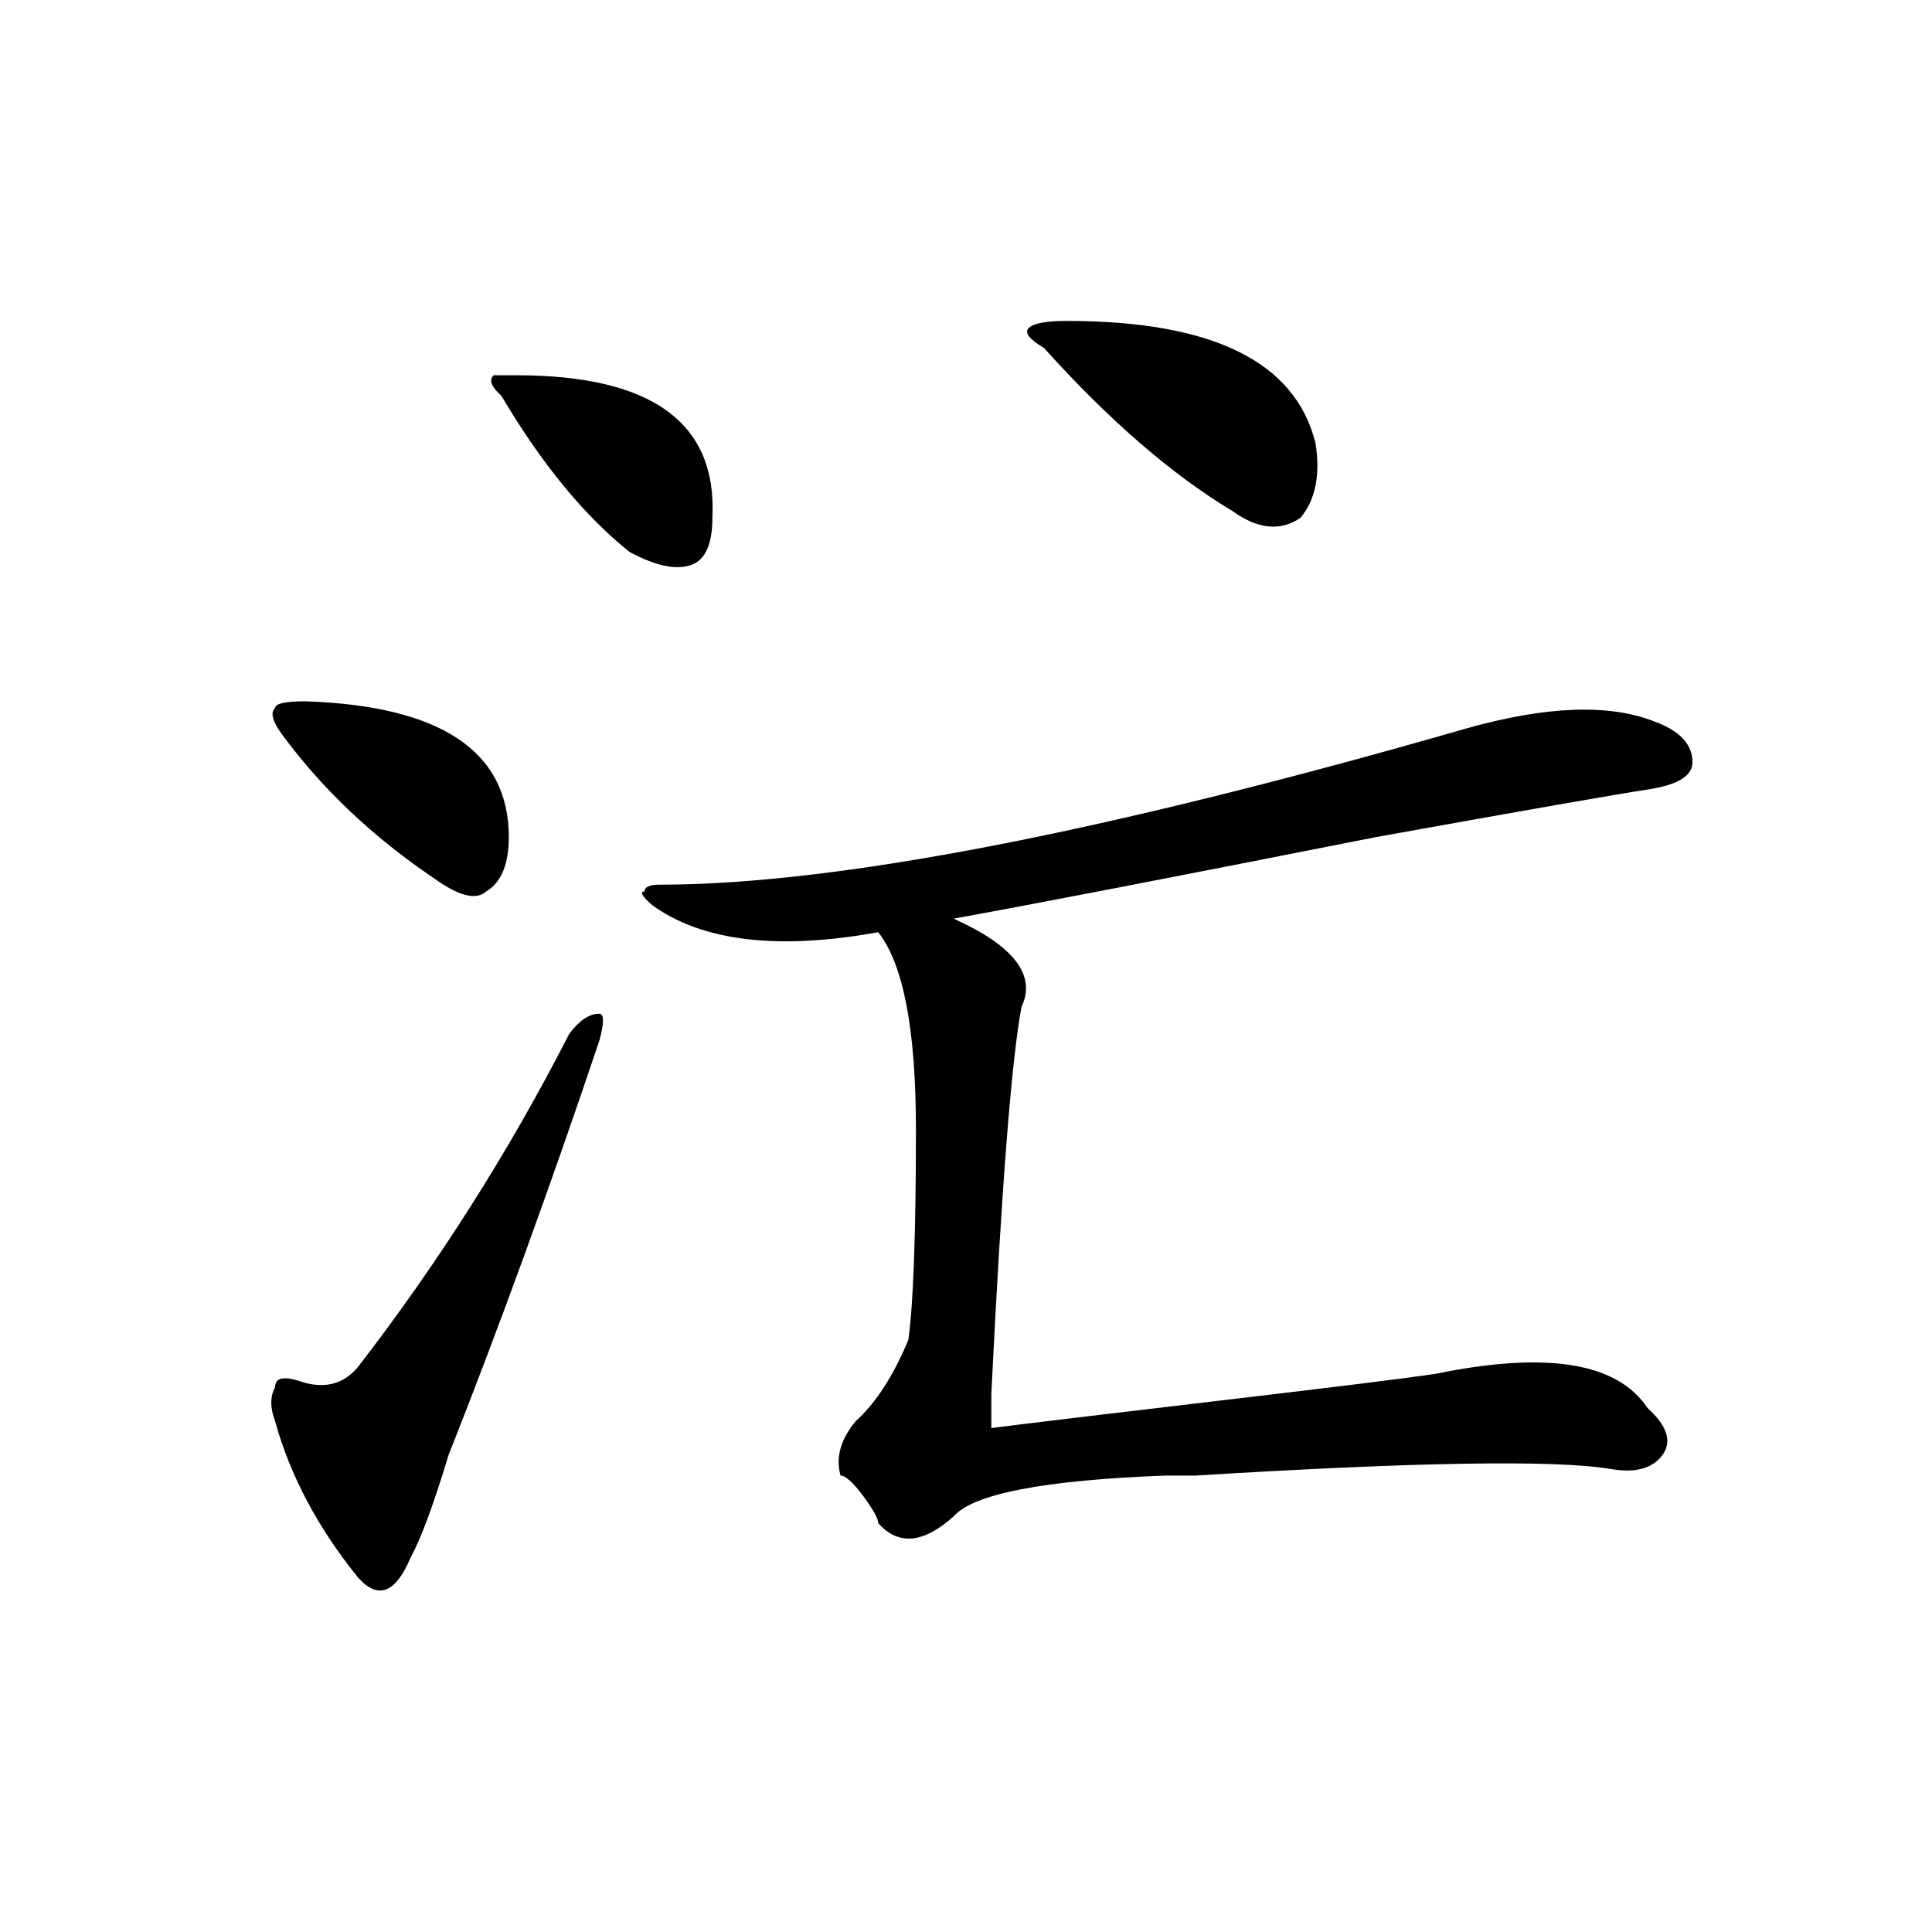 <?xml version="1.0" encoding="utf-8"?>
<!-- Generator: Adobe Illustrator 16.0.0, SVG Export Plug-In . SVG Version: 6.00 Build 0)  -->
<!DOCTYPE svg PUBLIC "-//W3C//DTD SVG 1.1//EN" "http://www.w3.org/Graphics/SVG/1.1/DTD/svg11.dtd">
<svg version="1.1" id="图层_1" xmlns="http://www.w3.org/2000/svg" xmlns:xlink="http://www.w3.org/1999/xlink" x="0px" y="0px"
	 width="1000px" height="1000px" viewBox="0 0 1000 1000" enable-background="new 0 0 1000 1000" xml:space="preserve">
<path d="M294.578,535.25c5.183-7.031,10.366-10.547,15.609-10.547c2.562,0,2.562,4.725,0,14.063
	c-26.036,77.344-52.071,148.865-78.047,214.453c-7.805,25.818-14.329,43.396-19.512,52.734
	c-7.805,18.731-16.95,22.247-27.316,10.547c-20.853-25.763-35.121-52.734-42.926-80.859c-2.622-7.031-2.622-12.854,0-17.578
	c0-4.669,3.902-5.822,11.707-3.516c12.987,4.725,23.414,2.362,31.219-7.031C226.897,653.628,263.359,596.225,294.578,535.25z
	 M157.996,362.984c70.242,2.362,105.363,25.818,105.363,70.313c0,14.063-3.902,23.456-11.707,28.125
	c-5.243,4.725-14.329,2.362-27.316-7.031c-31.219-21.094-57.255-45.703-78.047-73.828c-5.243-7.031-6.524-11.7-3.902-14.063
	C142.387,364.193,147.569,362.984,157.996,362.984z M267.262,194.234c70.242,0,104.022,24.609,101.461,73.828
	c0,14.063-3.902,22.303-11.707,24.609c-7.805,2.362-18.231,0-31.219-7.031c-23.414-18.731-45.548-45.703-66.34-80.859
	c-5.243-4.669-6.524-8.185-3.902-10.547H267.262z M758.957,377.047c41.585-11.7,74.145-12.854,97.559-3.516
	c12.987,4.725,19.512,11.756,19.512,21.094c0,7.031-7.805,11.756-23.414,14.063c-15.609,2.362-62.438,10.547-140.484,24.609
	c-106.704,21.094-179.508,35.156-218.531,42.188c31.219,14.063,42.926,29.334,35.121,45.703
	c-5.243,28.125-10.427,94.922-15.609,200.391c0-7.031,0-1.153,0,17.578c18.171-2.307,57.194-7.031,117.07-14.063
	c59.815-7.031,97.559-11.7,113.168-14.063c57.194-11.7,93.656-5.822,109.266,17.578c10.366,9.394,12.987,17.578,7.805,24.609
	c-5.243,7.031-14.329,9.394-27.316,7.031c-28.657-4.669-100.181-3.516-214.629,3.516c-7.805,0-13.048,0-15.609,0
	c-62.438,2.362-98.899,9.394-109.266,21.094c-15.609,14.063-28.657,15.271-39.023,3.516c0-2.307-2.622-7.031-7.805-14.063
	c-5.243-7.031-9.146-10.547-11.707-10.547c-2.622-9.338,0-18.731,7.805-28.125c10.366-9.338,19.512-23.4,27.316-42.188
	c2.562-18.731,3.902-55.041,3.902-108.984c0-51.525-6.524-85.528-19.512-101.953c-52.071,9.394-91.095,4.725-117.07-14.063
	c-5.243-4.669-6.524-7.031-3.902-7.031c0-2.307,2.562-3.516,7.805-3.516C432.44,457.906,571.645,430.99,758.957,377.047z
	 M552.133,166.109c75.425,0,118.351,21.094,128.777,63.281c2.562,16.425,0,29.334-7.805,38.672
	c-10.427,7.031-22.134,5.878-35.121-3.516c-31.219-18.731-63.778-46.856-97.559-84.375c-7.805-4.669-10.427-8.185-7.805-10.547
	C535.183,167.318,541.706,166.109,552.133,166.109z"/>
</svg>
